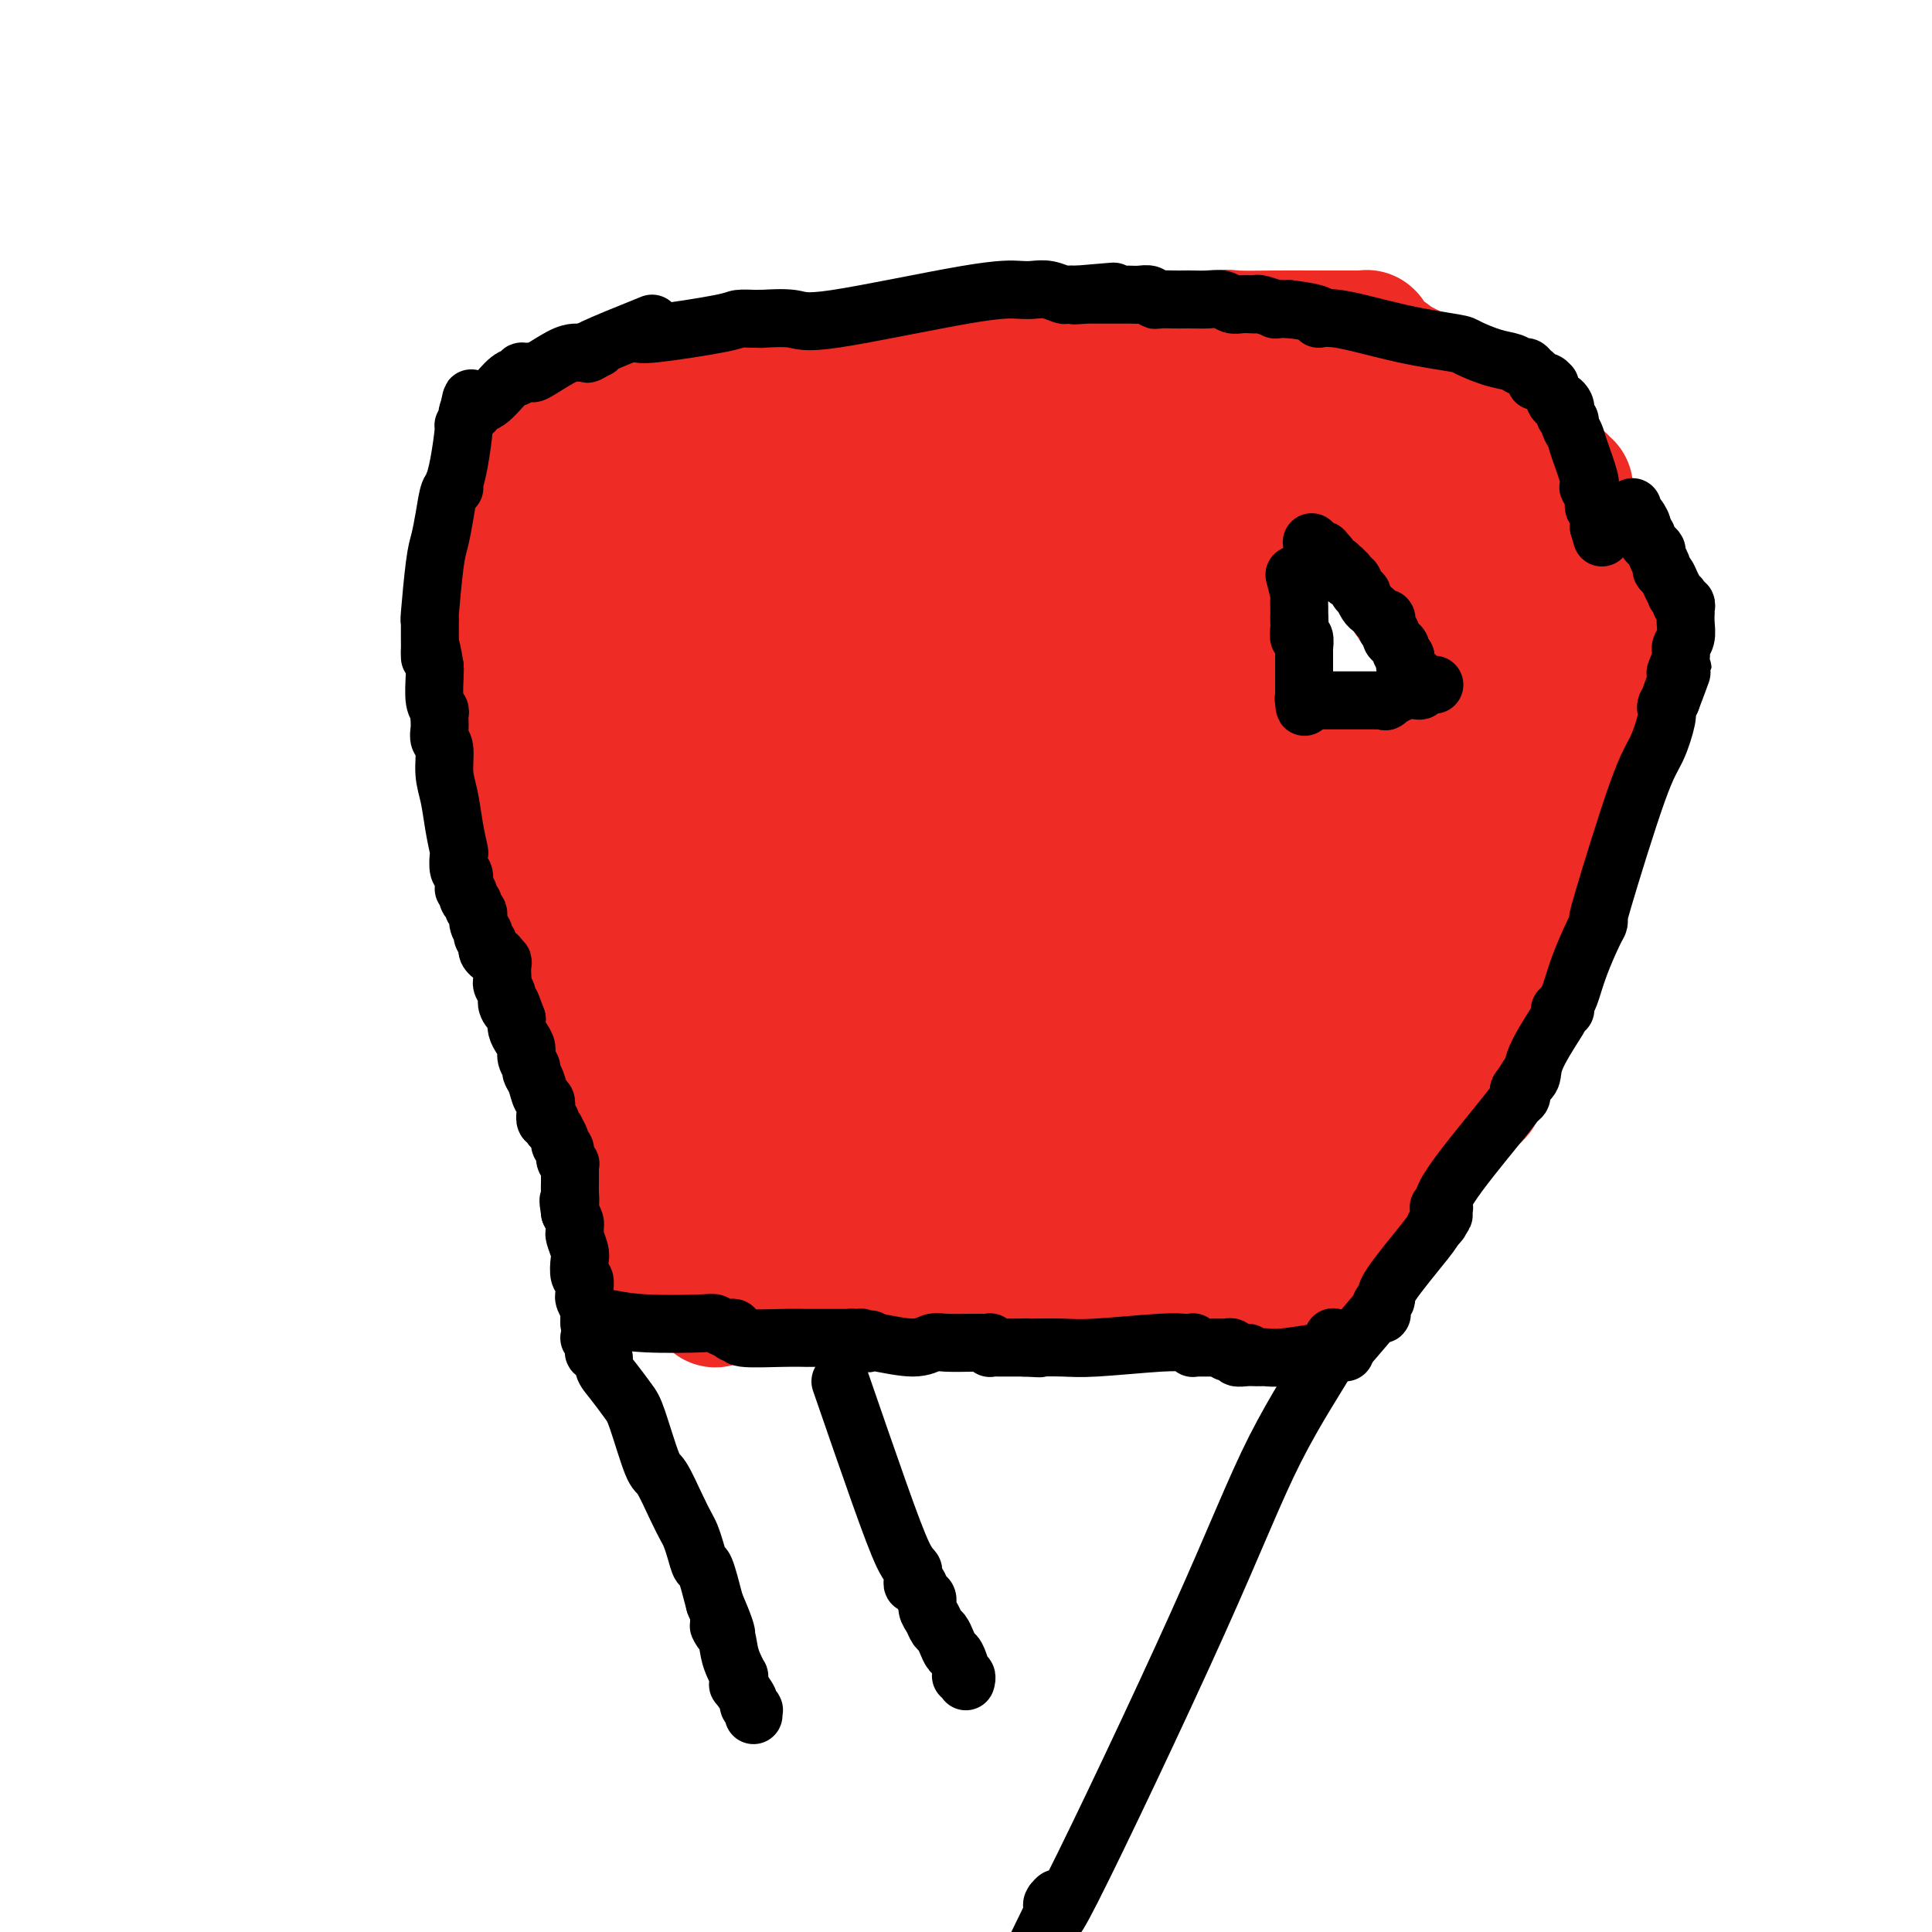<svg viewBox='0 0 400 400' version='1.1' xmlns='http://www.w3.org/2000/svg' xmlns:xlink='http://www.w3.org/1999/xlink'><g fill='none' stroke='#EE2B24' stroke-width='28' stroke-linecap='round' stroke-linejoin='round'><path d='M117,190c0.128,-0.334 0.256,-0.667 0,-1c-0.256,-0.333 -0.897,-0.665 -1,-1c-0.103,-0.335 0.333,-0.674 0,-1c-0.333,-0.326 -1.435,-0.640 -2,-2c-0.565,-1.360 -0.595,-3.767 -1,-5c-0.405,-1.233 -1.186,-1.294 -2,-2c-0.814,-0.706 -1.661,-2.059 -2,-3c-0.339,-0.941 -0.169,-1.471 0,-2'/><path d='M109,173c-1.145,-2.768 -0.009,-1.189 0,-1c0.009,0.189 -1.111,-1.011 -2,-3c-0.889,-1.989 -1.547,-4.766 -2,-6c-0.453,-1.234 -0.699,-0.924 -1,-2c-0.301,-1.076 -0.655,-3.537 -1,-5c-0.345,-1.463 -0.680,-1.930 -1,-3c-0.320,-1.070 -0.625,-2.745 -1,-4c-0.375,-1.255 -0.818,-2.089 -1,-4c-0.182,-1.911 -0.101,-4.898 0,-7c0.101,-2.102 0.224,-3.320 0,-4c-0.224,-0.680 -0.793,-0.822 -1,-1c-0.207,-0.178 -0.052,-0.392 0,-1c0.052,-0.608 -0.000,-1.611 0,-2c0.000,-0.389 0.053,-0.164 0,-1c-0.053,-0.836 -0.210,-2.735 0,-4c0.210,-1.265 0.788,-1.898 1,-2c0.212,-0.102 0.057,0.326 0,0c-0.057,-0.326 -0.015,-1.408 0,-2c0.015,-0.592 0.005,-0.695 0,-1c-0.005,-0.305 -0.004,-0.814 0,-1c0.004,-0.186 0.011,-0.051 0,0c-0.011,0.051 -0.040,0.019 0,0c0.040,-0.019 0.151,-0.023 0,0c-0.151,0.023 -0.562,0.074 0,-2c0.562,-2.074 2.098,-6.272 3,-9c0.902,-2.728 1.170,-3.985 2,-6c0.830,-2.015 2.222,-4.789 3,-6c0.778,-1.211 0.940,-0.861 1,-1c0.060,-0.139 0.016,-0.768 0,-1c-0.016,-0.232 -0.005,-0.066 0,0c0.005,0.066 0.002,0.033 0,0'/><path d='M109,94c1.380,-3.549 0.330,-0.922 0,0c-0.330,0.922 0.062,0.139 0,0c-0.062,-0.139 -0.577,0.365 0,0c0.577,-0.365 2.245,-1.600 3,-2c0.755,-0.400 0.598,0.037 1,0c0.402,-0.037 1.362,-0.546 2,-1c0.638,-0.454 0.955,-0.854 1,-1c0.045,-0.146 -0.181,-0.039 0,0c0.181,0.039 0.769,0.011 1,0c0.231,-0.011 0.105,-0.004 0,0c-0.105,0.004 -0.190,0.007 0,0c0.190,-0.007 0.657,-0.024 1,0c0.343,0.024 0.564,0.087 1,0c0.436,-0.087 1.086,-0.325 3,-1c1.914,-0.675 5.091,-1.789 8,-3c2.909,-1.211 5.550,-2.521 7,-3c1.450,-0.479 1.709,-0.128 2,0c0.291,0.128 0.614,0.034 1,0c0.386,-0.034 0.836,-0.009 1,0c0.164,0.009 0.044,0.002 0,0c-0.044,-0.002 -0.012,-0.001 0,0c0.012,0.001 0.003,0.000 0,0c-0.003,-0.000 -0.001,-0.000 0,0c0.001,0.000 0.000,0.000 0,0'/><path d='M141,83c5.108,-1.695 1.878,-0.431 1,0c-0.878,0.431 0.595,0.029 1,0c0.405,-0.029 -0.257,0.314 2,0c2.257,-0.314 7.431,-1.285 10,-2c2.569,-0.715 2.531,-1.172 6,-2c3.469,-0.828 10.446,-2.025 15,-3c4.554,-0.975 6.684,-1.726 8,-2c1.316,-0.274 1.817,-0.070 2,0c0.183,0.070 0.049,0.004 0,0c-0.049,-0.004 -0.013,0.052 0,0c0.013,-0.052 0.002,-0.211 0,0c-0.002,0.211 0.003,0.792 0,1c-0.003,0.208 -0.016,0.042 0,0c0.016,-0.042 0.060,0.041 0,0c-0.060,-0.041 -0.223,-0.207 0,0c0.223,0.207 0.833,0.788 1,1c0.167,0.212 -0.110,0.057 0,0c0.110,-0.057 0.608,-0.016 1,0c0.392,0.016 0.680,0.008 1,0c0.320,-0.008 0.673,-0.016 1,0c0.327,0.016 0.627,0.057 1,0c0.373,-0.057 0.818,-0.211 1,0c0.182,0.211 0.100,0.789 0,1c-0.100,0.211 -0.218,0.057 0,0c0.218,-0.057 0.773,-0.015 1,0c0.227,0.015 0.126,0.004 0,0c-0.126,-0.004 -0.277,-0.001 0,0c0.277,0.001 0.981,0.000 2,0c1.019,-0.000 2.351,-0.000 3,0c0.649,0.000 0.614,0.000 1,0c0.386,-0.000 1.193,-0.000 2,0'/><path d='M201,77c2.564,0.464 0.473,0.124 0,0c-0.473,-0.124 0.672,-0.031 1,0c0.328,0.031 -0.160,0.001 0,0c0.160,-0.001 0.967,0.025 2,0c1.033,-0.025 2.292,-0.103 3,0c0.708,0.103 0.865,0.388 4,0c3.135,-0.388 9.248,-1.449 13,-2c3.752,-0.551 5.144,-0.593 9,-1c3.856,-0.407 10.175,-1.181 14,-2c3.825,-0.819 5.157,-1.684 6,-2c0.843,-0.316 1.199,-0.085 3,0c1.801,0.085 5.047,0.023 8,0c2.953,-0.023 5.613,-0.006 7,0c1.387,0.006 1.500,0.002 3,0c1.500,-0.002 4.388,-0.000 6,0c1.612,0.000 1.949,-0.001 2,0c0.051,0.001 -0.182,0.004 0,0c0.182,-0.004 0.781,-0.015 1,0c0.219,0.015 0.059,0.057 0,0c-0.059,-0.057 -0.016,-0.212 0,0c0.016,0.212 0.005,0.791 0,1c-0.005,0.209 -0.006,0.048 0,0c0.006,-0.048 0.017,0.016 0,0c-0.017,-0.016 -0.064,-0.113 0,0c0.064,0.113 0.238,0.437 1,1c0.762,0.563 2.112,1.366 3,2c0.888,0.634 1.312,1.101 3,2c1.688,0.899 4.638,2.231 6,3c1.362,0.769 1.136,0.976 1,1c-0.136,0.024 -0.182,-0.136 0,0c0.182,0.136 0.591,0.568 1,1'/><path d='M298,81c2.559,1.636 1.455,0.227 1,0c-0.455,-0.227 -0.262,0.728 0,1c0.262,0.272 0.595,-0.138 1,0c0.405,0.138 0.884,0.824 1,1c0.116,0.176 -0.129,-0.156 0,0c0.129,0.156 0.634,0.802 1,1c0.366,0.198 0.594,-0.050 1,0c0.406,0.050 0.990,0.398 1,1c0.010,0.602 -0.555,1.457 0,2c0.555,0.543 2.229,0.775 3,1c0.771,0.225 0.638,0.444 1,1c0.362,0.556 1.218,1.448 2,2c0.782,0.552 1.491,0.762 2,1c0.509,0.238 0.816,0.504 1,1c0.184,0.496 0.243,1.222 1,2c0.757,0.778 2.213,1.609 3,2c0.787,0.391 0.906,0.344 1,1c0.094,0.656 0.165,2.017 1,3c0.835,0.983 2.435,1.589 3,2c0.565,0.411 0.097,0.629 0,1c-0.097,0.371 0.178,0.897 1,2c0.822,1.103 2.191,2.784 3,4c0.809,1.216 1.058,1.966 1,3c-0.058,1.034 -0.421,2.351 0,4c0.421,1.649 1.627,3.628 2,5c0.373,1.372 -0.088,2.136 0,3c0.088,0.864 0.725,1.828 1,4c0.275,2.172 0.187,5.551 0,7c-0.187,1.449 -0.473,0.967 -1,4c-0.527,3.033 -1.293,9.581 -2,15c-0.707,5.419 -1.353,9.710 -2,14'/><path d='M325,169c-1.072,5.719 -1.253,3.517 -2,5c-0.747,1.483 -2.060,6.650 -3,10c-0.940,3.350 -1.506,4.884 -2,6c-0.494,1.116 -0.914,1.813 -1,2c-0.086,0.187 0.163,-0.137 0,0c-0.163,0.137 -0.736,0.733 -1,1c-0.264,0.267 -0.217,0.203 0,0c0.217,-0.203 0.605,-0.545 0,0c-0.605,0.545 -2.204,1.978 -3,3c-0.796,1.022 -0.789,1.634 -1,2c-0.211,0.366 -0.641,0.485 -1,1c-0.359,0.515 -0.646,1.427 -1,2c-0.354,0.573 -0.775,0.808 -1,1c-0.225,0.192 -0.252,0.340 0,0c0.252,-0.340 0.785,-1.167 0,0c-0.785,1.167 -2.889,4.330 -4,6c-1.111,1.670 -1.230,1.849 -2,4c-0.770,2.151 -2.193,6.275 -3,8c-0.807,1.725 -1.000,1.053 -1,1c0.000,-0.053 0.194,0.514 0,1c-0.194,0.486 -0.774,0.889 -1,1c-0.226,0.111 -0.098,-0.072 0,0c0.098,0.072 0.166,0.397 0,1c-0.166,0.603 -0.567,1.483 -1,2c-0.433,0.517 -0.899,0.671 -1,1c-0.101,0.329 0.162,0.833 0,1c-0.162,0.167 -0.748,-0.002 -1,0c-0.252,0.002 -0.171,0.176 0,0c0.171,-0.176 0.431,-0.701 0,0c-0.431,0.701 -1.552,2.629 -3,5c-1.448,2.371 -3.224,5.186 -5,8'/><path d='M287,241c-5.189,8.603 -2.662,4.610 -3,5c-0.338,0.390 -3.541,5.161 -6,9c-2.459,3.839 -4.175,6.745 -5,8c-0.825,1.255 -0.761,0.858 -1,1c-0.239,0.142 -0.782,0.823 -1,1c-0.218,0.177 -0.111,-0.150 0,0c0.111,0.150 0.227,0.776 0,1c-0.227,0.224 -0.797,0.046 -1,0c-0.203,-0.046 -0.040,0.040 0,0c0.040,-0.040 -0.042,-0.207 0,0c0.042,0.207 0.207,0.787 0,1c-0.207,0.213 -0.787,0.057 -1,0c-0.213,-0.057 -0.061,-0.016 0,0c0.061,0.016 0.030,0.008 0,0'/><path d='M115,189c0.476,-0.006 0.952,-0.012 1,0c0.048,0.012 -0.333,0.042 0,1c0.333,0.958 1.381,2.845 2,4c0.619,1.155 0.810,1.577 1,2'/><path d='M119,196c0.576,1.485 0.015,1.696 0,2c-0.015,0.304 0.517,0.701 1,1c0.483,0.299 0.917,0.499 1,1c0.083,0.501 -0.184,1.303 0,2c0.184,0.697 0.819,1.290 1,2c0.181,0.710 -0.092,1.536 0,2c0.092,0.464 0.549,0.565 1,1c0.451,0.435 0.895,1.204 1,2c0.105,0.796 -0.128,1.618 0,2c0.128,0.382 0.619,0.324 1,1c0.381,0.676 0.653,2.087 1,3c0.347,0.913 0.770,1.328 1,2c0.230,0.672 0.265,1.601 1,3c0.735,1.399 2.168,3.268 3,5c0.832,1.732 1.064,3.328 1,4c-0.064,0.672 -0.424,0.420 0,1c0.424,0.580 1.630,1.990 2,3c0.370,1.010 -0.098,1.619 0,2c0.098,0.381 0.762,0.534 1,1c0.238,0.466 0.050,1.245 0,2c-0.050,0.755 0.038,1.485 0,2c-0.038,0.515 -0.203,0.816 0,1c0.203,0.184 0.773,0.252 1,1c0.227,0.748 0.112,2.175 0,3c-0.112,0.825 -0.223,1.048 0,1c0.223,-0.048 0.778,-0.367 1,0c0.222,0.367 0.112,1.419 0,2c-0.112,0.581 -0.226,0.692 0,1c0.226,0.308 0.792,0.814 1,1c0.208,0.186 0.060,0.053 0,0c-0.060,-0.053 -0.030,-0.027 0,0'/><path d='M148,269c0.000,0.000 0.100,0.100 0.1,0.1'/><path d='M131,264c2.151,0.000 4.302,0.000 6,0c1.698,-0.000 2.942,-0.000 4,0c1.058,0.000 1.930,0.000 3,0c1.070,-0.000 2.339,-0.000 3,0c0.661,0.000 0.716,0.000 1,0c0.284,-0.000 0.798,-0.001 1,0c0.202,0.001 0.091,0.004 0,0c-0.091,-0.004 -0.164,-0.014 0,0c0.164,0.014 0.565,0.054 1,0c0.435,-0.054 0.905,-0.200 3,0c2.095,0.200 5.817,0.747 8,1c2.183,0.253 2.827,0.212 6,0c3.173,-0.212 8.873,-0.594 13,-1c4.127,-0.406 6.679,-0.837 8,-1c1.321,-0.163 1.412,-0.058 2,0c0.588,0.058 1.674,0.068 2,0c0.326,-0.068 -0.107,-0.214 0,0c0.107,0.214 0.755,0.789 1,1c0.245,0.211 0.086,0.056 0,0c-0.086,-0.056 -0.100,-0.015 0,0c0.100,0.015 0.314,0.004 1,0c0.686,-0.004 1.843,-0.002 3,0'/><path d='M197,264c14.177,0.226 16.621,0.792 18,1c1.379,0.208 1.694,0.060 2,0c0.306,-0.060 0.604,-0.030 1,0c0.396,0.030 0.891,0.061 1,0c0.109,-0.061 -0.167,-0.212 0,0c0.167,0.212 0.776,0.789 1,1c0.224,0.211 0.064,0.057 0,0c-0.064,-0.057 -0.031,-0.015 0,0c0.031,0.015 0.060,0.004 0,0c-0.060,-0.004 -0.210,-0.001 0,0c0.210,0.001 0.780,0.000 1,0c0.220,-0.000 0.088,-0.000 0,0c-0.088,0.000 -0.133,0.000 0,0c0.133,-0.000 0.445,-0.000 1,0c0.555,0.000 1.353,0.000 2,0c0.647,-0.000 1.144,-0.000 2,0c0.856,0.000 2.072,0.000 3,0c0.928,-0.000 1.568,-0.000 2,0c0.432,0.000 0.656,0.000 1,0c0.344,-0.000 0.809,-0.000 1,0c0.191,0.000 0.107,0.000 0,0c-0.107,-0.000 -0.239,-0.000 0,0c0.239,0.000 0.849,0.000 1,0c0.151,-0.000 -0.156,-0.000 0,0c0.156,0.000 0.777,0.000 1,0c0.223,-0.000 0.050,-0.000 0,0c-0.050,0.000 0.025,0.000 0,0c-0.025,-0.000 -0.150,-0.000 0,0c0.150,0.000 0.575,0.000 1,0'/><path d='M236,266c6.316,0.301 2.607,0.052 1,0c-1.607,-0.052 -1.110,0.091 1,0c2.110,-0.091 5.833,-0.417 12,-1c6.167,-0.583 14.777,-1.424 19,-2c4.223,-0.576 4.060,-0.886 5,-1c0.940,-0.114 2.984,-0.030 4,0c1.016,0.030 1.004,0.008 1,0c-0.004,-0.008 -0.001,-0.002 0,0c0.001,0.002 0.000,0.001 0,0c-0.000,-0.001 -0.000,-0.000 0,0c0.000,0.000 0.000,0.000 0,0c-0.000,-0.000 -0.000,-0.000 0,0'/><path d='M119,127c21.345,-6.399 42.690,-12.798 61,-18c18.310,-5.202 33.584,-9.207 45,-12c11.416,-2.793 18.972,-4.374 23,-5c4.028,-0.626 4.526,-0.297 5,0c0.474,0.297 0.924,0.561 2,1c1.076,0.439 2.777,1.054 5,2c2.223,0.946 4.969,2.223 7,3c2.031,0.777 3.347,1.054 6,3c2.653,1.946 6.642,5.561 11,11c4.358,5.439 9.086,12.703 12,17c2.914,4.297 4.015,5.628 6,10c1.985,4.372 4.856,11.787 7,19c2.144,7.213 3.562,14.226 4,18c0.438,3.774 -0.104,4.310 -2,11c-1.896,6.690 -5.144,19.534 -11,28c-5.856,8.466 -14.318,12.556 -19,15c-4.682,2.444 -5.583,3.243 -16,6c-10.417,2.757 -30.349,7.471 -42,9c-11.651,1.529 -15.020,-0.126 -17,-1c-1.980,-0.874 -2.572,-0.966 -3,-1c-0.428,-0.034 -0.694,-0.010 -2,-1c-1.306,-0.990 -3.653,-2.995 -6,-5'/><path d='M195,237c-2.138,-1.100 -1.985,-0.350 -4,-5c-2.015,-4.650 -6.200,-14.699 -8,-21c-1.800,-6.301 -1.216,-8.852 -1,-10c0.216,-1.148 0.064,-0.892 0,-1c-0.064,-0.108 -0.039,-0.581 0,-1c0.039,-0.419 0.093,-0.785 0,-1c-0.093,-0.215 -0.332,-0.278 0,0c0.332,0.278 1.236,0.899 4,-1c2.764,-1.899 7.389,-6.317 22,-14c14.611,-7.683 39.210,-18.631 52,-24c12.790,-5.369 13.773,-5.158 17,-5c3.227,0.158 8.698,0.264 12,1c3.302,0.736 4.434,2.102 5,3c0.566,0.898 0.566,1.327 2,3c1.434,1.673 4.304,4.588 7,12c2.696,7.412 5.219,19.321 6,27c0.781,7.679 -0.181,11.129 -1,15c-0.819,3.871 -1.495,8.162 -2,10c-0.505,1.838 -0.840,1.221 -1,1c-0.160,-0.221 -0.147,-0.046 0,0c0.147,0.046 0.426,-0.037 0,0c-0.426,0.037 -1.557,0.194 -2,0c-0.443,-0.194 -0.197,-0.740 -3,-1c-2.803,-0.260 -8.656,-0.233 -13,-1c-4.344,-0.767 -7.178,-2.329 -9,-3c-1.822,-0.671 -2.632,-0.453 -4,-1c-1.368,-0.547 -3.295,-1.859 -5,-4c-1.705,-2.141 -3.189,-5.110 -4,-7c-0.811,-1.890 -0.949,-2.701 -1,-7c-0.051,-4.299 -0.015,-12.085 1,-19c1.015,-6.915 3.007,-12.957 5,-19'/><path d='M270,164c1.624,-6.967 2.683,-5.385 3,-5c0.317,0.385 -0.107,-0.428 0,-1c0.107,-0.572 0.744,-0.902 1,-1c0.256,-0.098 0.129,0.036 0,0c-0.129,-0.036 -0.261,-0.242 0,0c0.261,0.242 0.916,0.933 1,1c0.084,0.067 -0.402,-0.491 0,0c0.402,0.491 1.691,2.030 3,3c1.309,0.970 2.639,1.370 6,10c3.361,8.630 8.753,25.489 11,35c2.247,9.511 1.348,11.673 1,14c-0.348,2.327 -0.146,4.820 0,6c0.146,1.180 0.235,1.049 0,1c-0.235,-0.049 -0.794,-0.015 -1,0c-0.206,0.015 -0.058,0.012 0,0c0.058,-0.012 0.028,-0.034 0,0c-0.028,0.034 -0.054,0.125 0,0c0.054,-0.125 0.186,-0.467 0,-1c-0.186,-0.533 -0.691,-1.256 -1,-2c-0.309,-0.744 -0.423,-1.510 -1,-4c-0.577,-2.490 -1.619,-6.705 -2,-9c-0.381,-2.295 -0.102,-2.669 0,-3c0.102,-0.331 0.028,-0.620 0,-1c-0.028,-0.380 -0.010,-0.853 0,-1c0.010,-0.147 0.013,0.030 0,0c-0.013,-0.030 -0.042,-0.268 0,-2c0.042,-1.732 0.155,-4.959 1,-11c0.845,-6.041 2.422,-14.898 3,-19c0.578,-4.102 0.156,-3.451 0,-4c-0.156,-0.549 -0.044,-2.300 0,-3c0.044,-0.700 0.022,-0.350 0,0'/><path d='M295,167c0.620,-7.030 0.171,-2.606 0,-1c-0.171,1.606 -0.063,0.395 0,0c0.063,-0.395 0.080,0.026 0,0c-0.080,-0.026 -0.256,-0.501 0,-1c0.256,-0.499 0.944,-1.024 4,-8c3.056,-6.976 8.479,-20.405 13,-31c4.521,-10.595 8.140,-18.356 10,-22c1.860,-3.644 1.963,-3.173 2,-3c0.037,0.173 0.010,0.046 0,0c-0.010,-0.046 -0.002,-0.013 0,0c0.002,0.013 -0.003,0.004 0,0c0.003,-0.004 0.015,-0.005 0,0c-0.015,0.005 -0.057,0.015 0,0c0.057,-0.015 0.212,-0.057 0,0c-0.212,0.057 -0.793,0.211 -1,0c-0.207,-0.211 -0.042,-0.789 0,-1c0.042,-0.211 -0.040,-0.055 0,0c0.040,0.055 0.200,0.011 0,0c-0.200,-0.011 -0.761,0.012 -1,0c-0.239,-0.012 -0.157,-0.059 0,0c0.157,0.059 0.389,0.222 0,0c-0.389,-0.222 -1.398,-0.830 -2,-1c-0.602,-0.170 -0.796,0.099 -1,0c-0.204,-0.099 -0.419,-0.565 -1,-1c-0.581,-0.435 -1.527,-0.838 -2,-1c-0.473,-0.162 -0.474,-0.082 -1,0c-0.526,0.082 -1.579,0.166 -2,0c-0.421,-0.166 -0.211,-0.583 0,-1'/><path d='M313,96c-1.788,-0.791 -0.758,-0.267 -1,0c-0.242,0.267 -1.755,0.278 -3,0c-1.245,-0.278 -2.221,-0.844 -3,-1c-0.779,-0.156 -1.361,0.098 -2,0c-0.639,-0.098 -1.337,-0.548 -2,-1c-0.663,-0.452 -1.292,-0.906 -2,-1c-0.708,-0.094 -1.496,0.171 -2,0c-0.504,-0.171 -0.725,-0.778 -1,-1c-0.275,-0.222 -0.603,-0.060 -1,0c-0.397,0.060 -0.862,0.016 -1,0c-0.138,-0.016 0.050,-0.004 0,0c-0.050,0.004 -0.339,0.001 -1,0c-0.661,-0.001 -1.694,-0.000 -2,0c-0.306,0.000 0.114,0.000 0,0c-0.114,-0.000 -0.763,-0.000 -1,0c-0.237,0.000 -0.064,0.000 0,0c0.064,-0.000 0.017,-0.000 0,0c-0.017,0.000 -0.005,0.000 0,0c0.005,-0.000 0.002,-0.000 0,0'/><path d='M153,118c0.000,0.000 0.100,0.100 0.1,0.1'/><path d='M119,111c0.340,-0.000 0.680,-0.000 1,0c0.320,0.000 0.621,0.000 1,0c0.379,-0.000 0.835,-0.000 1,0c0.165,0.000 0.040,0.001 0,0c-0.040,-0.001 0.006,-0.004 0,0c-0.006,0.004 -0.062,0.016 0,0c0.062,-0.016 0.243,-0.061 1,0c0.757,0.061 2.091,0.226 6,0c3.909,-0.226 10.392,-0.845 14,-1c3.608,-0.155 4.340,0.155 6,0c1.660,-0.155 4.249,-0.773 6,-1c1.751,-0.227 2.665,-0.061 3,0c0.335,0.061 0.090,0.016 0,0c-0.090,-0.016 -0.026,-0.005 0,0c0.026,0.005 0.013,0.002 0,0'/><path d='M158,109c6.267,-0.289 2.435,-0.011 1,0c-1.435,0.011 -0.472,-0.246 2,-1c2.472,-0.754 6.452,-2.006 10,-3c3.548,-0.994 6.664,-1.730 8,-2c1.336,-0.270 0.893,-0.072 1,0c0.107,0.072 0.764,0.019 1,0c0.236,-0.019 0.052,-0.004 0,0c-0.052,0.004 0.028,-0.003 0,0c-0.028,0.003 -0.165,0.015 0,0c0.165,-0.015 0.632,-0.055 1,0c0.368,0.055 0.638,0.207 1,0c0.362,-0.207 0.818,-0.773 1,-1c0.182,-0.227 0.091,-0.113 0,0'/><path d='M184,102c4.039,-1.083 1.136,-0.290 0,0c-1.136,0.290 -0.507,0.078 0,0c0.507,-0.078 0.891,-0.021 1,0c0.109,0.021 -0.058,0.006 0,0c0.058,-0.006 0.342,-0.001 1,0c0.658,0.001 1.691,0.000 3,0c1.309,-0.000 2.896,0.001 4,0c1.104,-0.001 1.726,-0.004 4,0c2.274,0.004 6.202,0.015 8,0c1.798,-0.015 1.468,-0.057 3,0c1.532,0.057 4.927,0.212 8,0c3.073,-0.212 5.825,-0.793 7,-1c1.175,-0.207 0.773,-0.041 2,0c1.227,0.041 4.083,-0.041 6,0c1.917,0.041 2.896,0.207 4,0c1.104,-0.207 2.334,-0.788 3,-1c0.666,-0.212 0.767,-0.057 1,0c0.233,0.057 0.597,0.015 1,0c0.403,-0.015 0.844,-0.003 1,0c0.156,0.003 0.028,-0.002 0,0c-0.028,0.002 0.045,0.011 0,0c-0.045,-0.011 -0.209,-0.042 0,0c0.209,0.042 0.791,0.156 1,0c0.209,-0.156 0.046,-0.581 1,-1c0.954,-0.419 3.026,-0.830 4,-1c0.974,-0.170 0.849,-0.097 1,0c0.151,0.097 0.579,0.218 1,0c0.421,-0.218 0.835,-0.777 1,-1c0.165,-0.223 0.083,-0.112 0,0'/><path d='M250,97c2.337,-0.619 0.679,-0.166 0,0c-0.679,0.166 -0.378,0.044 0,0c0.378,-0.044 0.833,-0.012 1,0c0.167,0.012 0.045,0.003 0,0c-0.045,-0.003 -0.012,-0.001 0,0c0.012,0.001 0.005,-0.000 0,0c-0.005,0.000 -0.007,0.001 0,0c0.007,-0.001 0.023,-0.004 0,0c-0.023,0.004 -0.086,0.015 0,0c0.086,-0.015 0.321,-0.057 1,0c0.679,0.057 1.804,0.211 3,0c1.196,-0.211 2.464,-0.789 4,-1c1.536,-0.211 3.339,-0.057 4,0c0.661,0.057 0.181,0.015 1,0c0.819,-0.015 2.937,-0.004 4,0c1.063,0.004 1.070,0.001 1,0c-0.070,-0.001 -0.216,0.000 0,0c0.216,-0.000 0.794,-0.001 1,0c0.206,0.001 0.041,0.004 0,0c-0.041,-0.004 0.040,-0.016 0,0c-0.040,0.016 -0.203,0.061 0,0c0.203,-0.061 0.772,-0.228 1,0c0.228,0.228 0.114,0.849 0,1c-0.114,0.151 -0.227,-0.170 0,0c0.227,0.170 0.793,0.830 1,1c0.207,0.170 0.055,-0.151 0,0c-0.055,0.151 -0.012,0.775 0,1c0.012,0.225 -0.007,0.050 0,0c0.007,-0.050 0.040,0.025 0,0c-0.040,-0.025 -0.154,-0.150 0,0c0.154,0.150 0.577,0.575 1,1'/><path d='M273,100c0.173,0.838 -0.394,0.933 0,1c0.394,0.067 1.750,0.107 3,1c1.250,0.893 2.395,2.638 3,3c0.605,0.362 0.672,-0.659 2,0c1.328,0.659 3.919,2.999 6,4c2.081,1.001 3.653,0.664 5,1c1.347,0.336 2.470,1.344 3,2c0.530,0.656 0.468,0.960 1,1c0.532,0.040 1.659,-0.186 2,0c0.341,0.186 -0.105,0.782 0,1c0.105,0.218 0.760,0.059 1,0c0.240,-0.059 0.065,-0.017 0,0c-0.065,0.017 -0.018,0.008 0,0c0.018,-0.008 0.008,-0.017 0,0c-0.008,0.017 -0.014,0.060 0,0c0.014,-0.060 0.049,-0.222 0,0c-0.049,0.222 -0.181,0.827 0,1c0.181,0.173 0.675,-0.085 1,1c0.325,1.085 0.479,3.513 1,5c0.521,1.487 1.407,2.033 2,5c0.593,2.967 0.892,8.354 1,11c0.108,2.646 0.025,2.552 0,3c-0.025,0.448 0.008,1.440 0,2c-0.008,0.560 -0.055,0.688 0,1c0.055,0.312 0.214,0.809 0,1c-0.214,0.191 -0.802,0.077 -1,0c-0.198,-0.077 -0.006,-0.117 0,0c0.006,0.117 -0.174,0.392 -1,1c-0.826,0.608 -2.299,1.548 -1,0c1.299,-1.548 5.371,-5.585 -1,0c-6.371,5.585 -23.186,20.793 -40,36'/><path d='M260,181c-10.968,11.112 -16.389,19.892 -24,30c-7.611,10.108 -17.411,21.546 -21,26c-3.589,4.454 -0.966,1.926 0,1c0.966,-0.926 0.274,-0.248 0,0c-0.274,0.248 -0.130,0.067 0,0c0.130,-0.067 0.246,-0.018 0,0c-0.246,0.018 -0.853,0.006 -1,0c-0.147,-0.006 0.167,-0.006 0,0c-0.167,0.006 -0.813,0.018 -1,0c-0.187,-0.018 0.086,-0.064 0,0c-0.086,0.064 -0.532,0.239 -1,0c-0.468,-0.239 -0.958,-0.892 -1,-1c-0.042,-0.108 0.364,0.329 0,0c-0.364,-0.329 -1.499,-1.424 -3,-3c-1.501,-1.576 -3.369,-3.634 -3,-14c0.369,-10.366 2.975,-29.040 5,-40c2.025,-10.960 3.469,-14.205 5,-18c1.531,-3.795 3.149,-8.141 4,-10c0.851,-1.859 0.934,-1.230 1,-1c0.066,0.230 0.113,0.062 0,0c-0.113,-0.062 -0.388,-0.016 0,0c0.388,0.016 1.437,0.004 2,0c0.563,-0.004 0.639,0.002 1,0c0.361,-0.002 1.005,-0.011 2,0c0.995,0.011 2.340,0.043 3,0c0.660,-0.043 0.633,-0.162 1,0c0.367,0.162 1.126,0.604 2,1c0.874,0.396 1.863,0.745 2,1c0.137,0.255 -0.579,0.415 0,1c0.579,0.585 2.451,1.596 4,3c1.549,1.404 2.774,3.202 4,5'/><path d='M241,162c1.757,2.179 1.150,2.625 2,5c0.850,2.375 3.158,6.678 4,10c0.842,3.322 0.219,5.661 0,7c-0.219,1.339 -0.033,1.677 0,3c0.033,1.323 -0.086,3.630 0,6c0.086,2.370 0.377,4.803 0,8c-0.377,3.197 -1.420,7.158 -2,9c-0.580,1.842 -0.695,1.565 -1,2c-0.305,0.435 -0.799,1.581 -1,2c-0.201,0.419 -0.108,0.110 0,0c0.108,-0.110 0.232,-0.023 0,0c-0.232,0.023 -0.819,-0.019 -1,0c-0.181,0.019 0.044,0.098 0,0c-0.044,-0.098 -0.358,-0.372 -1,-1c-0.642,-0.628 -1.612,-1.608 -2,-2c-0.388,-0.392 -0.194,-0.196 0,0'/><path d='M239,211c-0.473,0.107 -0.946,0.215 -1,0c-0.054,-0.215 0.312,-0.752 0,-1c-0.312,-0.248 -1.301,-0.208 -2,-1c-0.699,-0.792 -1.108,-2.415 -2,-4c-0.892,-1.585 -2.265,-3.131 -3,-4c-0.735,-0.869 -0.830,-1.062 -1,-2c-0.170,-0.938 -0.414,-2.623 -1,-4c-0.586,-1.377 -1.514,-2.448 -2,-3c-0.486,-0.552 -0.529,-0.585 -1,-1c-0.471,-0.415 -1.368,-1.212 -2,-2c-0.632,-0.788 -0.998,-1.568 -1,-2c-0.002,-0.432 0.361,-0.514 0,-1c-0.361,-0.486 -1.447,-1.374 -2,-2c-0.553,-0.626 -0.572,-0.990 -1,-1c-0.428,-0.010 -1.263,0.335 -2,0c-0.737,-0.335 -1.374,-1.350 -2,-2c-0.626,-0.650 -1.240,-0.935 -2,-1c-0.760,-0.065 -1.665,0.089 -2,0c-0.335,-0.089 -0.101,-0.422 -1,-1c-0.899,-0.578 -2.932,-1.402 -4,-2c-1.068,-0.598 -1.172,-0.969 -2,-1c-0.828,-0.031 -2.379,0.277 -4,0c-1.621,-0.277 -3.310,-1.138 -5,-2'/><path d='M196,174c-4.166,-1.908 -2.083,-1.677 -3,-2c-0.917,-0.323 -4.836,-1.198 -8,-2c-3.164,-0.802 -5.573,-1.529 -7,-2c-1.427,-0.471 -1.871,-0.686 -3,-1c-1.129,-0.314 -2.941,-0.726 -4,-1c-1.059,-0.274 -1.364,-0.410 -2,-1c-0.636,-0.590 -1.603,-1.635 -2,-2c-0.397,-0.365 -0.223,-0.051 -1,0c-0.777,0.051 -2.506,-0.162 -4,-1c-1.494,-0.838 -2.754,-2.301 -4,-3c-1.246,-0.699 -2.479,-0.634 -4,-1c-1.521,-0.366 -3.329,-1.164 -5,-2c-1.671,-0.836 -3.203,-1.712 -4,-2c-0.797,-0.288 -0.857,0.011 -1,0c-0.143,-0.011 -0.367,-0.332 -1,-1c-0.633,-0.668 -1.676,-1.682 -2,-2c-0.324,-0.318 0.069,0.059 0,0c-0.069,-0.059 -0.601,-0.555 -1,-1c-0.399,-0.445 -0.664,-0.840 -1,-1c-0.336,-0.160 -0.742,-0.085 -1,0c-0.258,0.085 -0.367,0.180 -1,0c-0.633,-0.180 -1.790,-0.636 -2,-1c-0.210,-0.364 0.527,-0.636 0,-1c-0.527,-0.364 -2.317,-0.818 -4,-2c-1.683,-1.182 -3.259,-3.091 -4,-4c-0.741,-0.909 -0.646,-0.817 -1,-1c-0.354,-0.183 -1.156,-0.640 -2,-1c-0.844,-0.360 -1.732,-0.622 -2,-1c-0.268,-0.378 0.082,-0.871 0,-1c-0.082,-0.129 -0.595,0.106 -1,0c-0.405,-0.106 -0.703,-0.553 -1,-1'/><path d='M256,224c0.000,0.000 0.100,0.100 0.1,0.1'/><path d='M121,154c0.422,1.176 0.844,2.353 1,3c0.156,0.647 0.045,0.765 0,1c-0.045,0.235 -0.023,0.587 0,1c0.023,0.413 0.048,0.888 0,1c-0.048,0.112 -0.168,-0.139 0,0c0.168,0.139 0.623,0.667 1,1c0.377,0.333 0.676,0.471 1,1c0.324,0.529 0.675,1.448 1,2c0.325,0.552 0.626,0.737 1,1c0.374,0.263 0.821,0.604 1,1c0.179,0.396 0.090,0.846 0,1c-0.090,0.154 -0.182,0.012 0,0c0.182,-0.012 0.638,0.106 1,1c0.362,0.894 0.628,2.563 1,3c0.372,0.437 0.848,-0.358 1,0c0.152,0.358 -0.022,1.871 1,4c1.022,2.129 3.238,4.876 4,6c0.762,1.124 0.069,0.624 0,1c-0.069,0.376 0.487,1.626 1,2c0.513,0.374 0.984,-0.130 1,0c0.016,0.130 -0.424,0.894 0,2c0.424,1.106 1.712,2.553 3,4'/><path d='M140,190c3.283,6.573 1.990,5.005 2,5c0.010,-0.005 1.322,1.552 2,3c0.678,1.448 0.720,2.787 1,4c0.280,1.213 0.797,2.300 1,3c0.203,0.700 0.093,1.013 0,1c-0.093,-0.013 -0.170,-0.354 0,0c0.170,0.354 0.585,1.401 1,2c0.415,0.599 0.829,0.748 1,1c0.171,0.252 0.098,0.607 0,1c-0.098,0.393 -0.223,0.823 0,1c0.223,0.177 0.792,0.100 1,0c0.208,-0.100 0.056,-0.224 0,0c-0.056,0.224 -0.015,0.796 0,1c0.015,0.204 0.004,0.041 0,0c-0.004,-0.041 -0.001,0.041 0,0c0.001,-0.041 0.000,-0.204 0,0c-0.000,0.204 0.000,0.777 0,1c-0.000,0.223 -0.001,0.097 0,0c0.001,-0.097 0.004,-0.166 0,0c-0.004,0.166 -0.015,0.567 0,1c0.015,0.433 0.057,0.900 0,1c-0.057,0.100 -0.212,-0.166 0,0c0.212,0.166 0.792,0.765 1,1c0.208,0.235 0.044,0.107 0,0c-0.044,-0.107 0.030,-0.194 0,0c-0.030,0.194 -0.166,0.669 0,1c0.166,0.331 0.633,0.520 1,1c0.367,0.480 0.635,1.252 1,2c0.365,0.748 0.829,1.470 1,2c0.171,0.530 0.049,0.866 0,1c-0.049,0.134 -0.024,0.067 0,0'/><path d='M153,223c2.022,5.356 0.578,2.244 0,1c-0.578,-1.244 -0.289,-0.622 0,0'/><path d='M159,245c0.425,-0.000 0.850,-0.000 1,0c0.150,0.000 0.025,0.000 0,0c-0.025,-0.000 0.050,-0.000 0,0c-0.050,0.000 -0.225,0.001 0,0c0.225,-0.001 0.849,-0.003 1,0c0.151,0.003 -0.172,0.011 0,0c0.172,-0.011 0.840,-0.041 1,0c0.160,0.041 -0.188,0.155 0,0c0.188,-0.155 0.912,-0.577 2,-1c1.088,-0.423 2.539,-0.846 3,-1c0.461,-0.154 -0.070,-0.040 0,0c0.070,0.040 0.741,0.007 1,0c0.259,-0.007 0.107,0.012 0,0c-0.107,-0.012 -0.168,-0.056 0,0c0.168,0.056 0.567,0.211 1,0c0.433,-0.211 0.901,-0.789 1,-1c0.099,-0.211 -0.170,-0.057 0,0c0.170,0.057 0.777,0.015 1,0c0.223,-0.015 0.060,-0.004 0,0c-0.060,0.004 -0.016,0.001 0,0c0.016,-0.001 0.005,-0.000 0,0c-0.005,0.000 -0.002,0.000 0,0'/><path d='M171,242c2.084,-0.481 1.293,-0.183 1,0c-0.293,0.183 -0.089,0.252 0,0c0.089,-0.252 0.062,-0.824 0,-1c-0.062,-0.176 -0.160,0.043 0,0c0.160,-0.043 0.579,-0.347 1,-1c0.421,-0.653 0.846,-1.656 1,-3c0.154,-1.344 0.038,-3.028 0,-4c-0.038,-0.972 0.001,-1.233 0,-2c-0.001,-0.767 -0.043,-2.041 0,-3c0.043,-0.959 0.170,-1.602 0,-2c-0.170,-0.398 -0.637,-0.551 -1,-1c-0.363,-0.449 -0.621,-1.194 -1,-2c-0.379,-0.806 -0.877,-1.674 -1,-2c-0.123,-0.326 0.130,-0.111 0,-1c-0.130,-0.889 -0.642,-2.883 -1,-4c-0.358,-1.117 -0.564,-1.359 -1,-2c-0.436,-0.641 -1.104,-1.683 -2,-4c-0.896,-2.317 -2.020,-5.910 -3,-9c-0.980,-3.090 -1.817,-5.677 -2,-7c-0.183,-1.323 0.288,-1.383 0,-2c-0.288,-0.617 -1.335,-1.790 -2,-3c-0.665,-1.210 -0.948,-2.456 -1,-3c-0.052,-0.544 0.126,-0.387 0,-1c-0.126,-0.613 -0.554,-1.996 -1,-3c-0.446,-1.004 -0.908,-1.629 -1,-2c-0.092,-0.371 0.186,-0.488 0,-1c-0.186,-0.512 -0.834,-1.419 -1,-2c-0.166,-0.581 0.151,-0.836 0,-1c-0.151,-0.164 -0.772,-0.236 -1,-1c-0.228,-0.764 -0.065,-2.218 0,-3c0.065,-0.782 0.033,-0.891 0,-1'/><path d='M155,171c-2.879,-9.432 -0.575,-4.514 0,-3c0.575,1.514 -0.578,-0.378 -1,-1c-0.422,-0.622 -0.114,0.025 0,0c0.114,-0.025 0.032,-0.721 0,-1c-0.032,-0.279 -0.016,-0.139 0,0'/><path d='M178,170c-0.111,0.366 -0.222,0.731 0,1c0.222,0.269 0.778,0.440 1,1c0.222,0.560 0.112,1.507 0,2c-0.112,0.493 -0.226,0.532 0,1c0.226,0.468 0.790,1.366 1,2c0.210,0.634 0.064,1.003 0,1c-0.064,-0.003 -0.046,-0.377 0,0c0.046,0.377 0.121,1.505 0,2c-0.121,0.495 -0.439,0.356 0,2c0.439,1.644 1.633,5.069 2,7c0.367,1.931 -0.095,2.367 0,3c0.095,0.633 0.747,1.462 1,2c0.253,0.538 0.108,0.783 0,1c-0.108,0.217 -0.179,0.405 0,1c0.179,0.595 0.608,1.598 1,4c0.392,2.402 0.746,6.204 1,9c0.254,2.796 0.408,4.584 1,8c0.592,3.416 1.621,8.458 2,11c0.379,2.542 0.108,2.583 0,3c-0.108,0.417 -0.054,1.208 0,2'/><path d='M188,233c1.486,9.577 0.202,2.020 0,0c-0.202,-2.020 0.678,1.495 1,3c0.322,1.505 0.085,0.998 0,1c-0.085,0.002 -0.019,0.512 0,1c0.019,0.488 -0.009,0.953 0,1c0.009,0.047 0.055,-0.323 0,0c-0.055,0.323 -0.211,1.341 0,2c0.211,0.659 0.789,0.960 1,1c0.211,0.040 0.057,-0.182 0,0c-0.057,0.182 -0.015,0.767 0,1c0.015,0.233 0.004,0.115 0,0c-0.004,-0.115 -0.001,-0.228 0,0c0.001,0.228 0.000,0.797 0,1c-0.000,0.203 0.001,0.040 0,0c-0.001,-0.040 -0.004,0.042 0,0c0.004,-0.042 0.015,-0.207 0,0c-0.015,0.207 -0.057,0.788 0,1c0.057,0.212 0.211,0.057 0,0c-0.211,-0.057 -0.789,-0.015 -1,0c-0.211,0.015 -0.057,0.004 0,0c0.057,-0.004 0.016,-0.001 0,0c-0.016,0.001 -0.008,0.001 0,0'/><path d='M242,157c-2.427,-0.744 -4.854,-1.488 -7,-2c-2.146,-0.512 -4.010,-0.791 -7,-2c-2.990,-1.209 -7.106,-3.347 -9,-4c-1.894,-0.653 -1.566,0.180 -2,0c-0.434,-0.180 -1.631,-1.373 -3,-2c-1.369,-0.627 -2.912,-0.689 -4,-1c-1.088,-0.311 -1.723,-0.871 -3,-1c-1.277,-0.129 -3.196,0.171 -5,0c-1.804,-0.171 -3.492,-0.815 -4,-1c-0.508,-0.185 0.166,0.090 0,0c-0.166,-0.090 -1.171,-0.545 -2,-1c-0.829,-0.455 -1.480,-0.910 -2,-1c-0.520,-0.090 -0.907,0.186 -1,0c-0.093,-0.186 0.108,-0.835 -1,-1c-1.108,-0.165 -3.526,0.152 -5,0c-1.474,-0.152 -2.005,-0.773 -3,-1c-0.995,-0.227 -2.454,-0.061 -4,0c-1.546,0.061 -3.177,0.016 -4,0c-0.823,-0.016 -0.837,-0.004 -1,0c-0.163,0.004 -0.475,0.001 -1,0c-0.525,-0.001 -1.262,-0.001 -2,0'/><path d='M172,140c-5.654,-0.774 -2.290,-0.211 -1,0c1.290,0.211 0.507,0.068 0,0c-0.507,-0.068 -0.739,-0.061 -1,0c-0.261,0.061 -0.550,0.175 -1,0c-0.450,-0.175 -1.059,-0.639 -2,-1c-0.941,-0.361 -2.213,-0.619 -4,-1c-1.787,-0.381 -4.089,-0.887 -5,-1c-0.911,-0.113 -0.430,0.166 -1,0c-0.570,-0.166 -2.192,-0.776 -3,-1c-0.808,-0.224 -0.804,-0.060 -1,0c-0.196,0.060 -0.592,0.016 -1,0c-0.408,-0.016 -0.827,-0.004 -1,0c-0.173,0.004 -0.099,0.001 0,0c0.099,-0.001 0.224,-0.000 0,0c-0.224,0.000 -0.796,0.000 -1,0c-0.204,-0.000 -0.041,-0.000 0,0c0.041,0.000 -0.042,0.000 0,0c0.042,-0.000 0.207,-0.000 0,0c-0.207,0.000 -0.787,0.001 -1,0c-0.213,-0.001 -0.058,-0.003 0,0c0.058,0.003 0.019,0.011 0,0c-0.019,-0.011 -0.017,-0.040 0,0c0.017,0.040 0.051,0.151 0,0c-0.051,-0.151 -0.186,-0.562 -1,-1c-0.814,-0.438 -2.308,-0.902 -3,-1c-0.692,-0.098 -0.581,0.170 -1,0c-0.419,-0.170 -1.366,-0.778 -2,-1c-0.634,-0.222 -0.953,-0.060 -1,0c-0.047,0.060 0.180,0.016 0,0c-0.180,-0.016 -0.766,-0.005 -1,0c-0.234,0.005 -0.117,0.002 0,0'/><path d='M140,133c-4.993,-1.083 -1.477,-0.289 0,0c1.477,0.289 0.914,0.074 1,0c0.086,-0.074 0.820,-0.006 1,0c0.180,0.006 -0.195,-0.049 0,0c0.195,0.049 0.958,0.204 2,1c1.042,0.796 2.362,2.235 0,1c-2.362,-1.235 -8.406,-5.143 5,2c13.406,7.143 46.261,25.339 63,34c16.739,8.661 17.360,7.789 21,9c3.640,1.211 10.298,4.506 13,6c2.702,1.494 1.448,1.189 1,1c-0.448,-0.189 -0.090,-0.261 0,0c0.090,0.261 -0.088,0.857 0,1c0.088,0.143 0.440,-0.165 1,0c0.560,0.165 1.326,0.805 2,1c0.674,0.195 1.257,-0.053 2,0c0.743,0.053 1.648,0.406 3,1c1.352,0.594 3.151,1.427 4,2c0.849,0.573 0.749,0.886 1,1c0.251,0.114 0.852,0.031 1,0c0.148,-0.031 -0.157,-0.008 0,0c0.157,0.008 0.774,0.003 1,0c0.226,-0.003 0.059,-0.004 0,0c-0.059,0.004 -0.012,0.012 0,0c0.012,-0.012 -0.011,-0.046 0,0c0.011,0.046 0.055,0.170 0,0c-0.055,-0.170 -0.211,-0.634 0,-1c0.211,-0.366 0.789,-0.634 1,-1c0.211,-0.366 0.057,-0.829 0,-2c-0.057,-1.171 -0.016,-3.049 0,-5c0.016,-1.951 0.008,-3.976 0,-6'/><path d='M263,178c0.139,-2.657 -0.014,-1.800 0,-2c0.014,-0.200 0.195,-1.456 0,-2c-0.195,-0.544 -0.766,-0.377 -1,-1c-0.234,-0.623 -0.131,-2.037 0,-2c0.131,0.037 0.291,1.527 -1,0c-1.291,-1.527 -4.034,-6.069 -6,-10c-1.966,-3.931 -3.154,-7.251 -4,-9c-0.846,-1.749 -1.349,-1.925 -2,-3c-0.651,-1.075 -1.449,-3.047 -2,-4c-0.551,-0.953 -0.853,-0.888 -1,-1c-0.147,-0.112 -0.137,-0.401 -1,-1c-0.863,-0.599 -2.600,-1.507 -3,-2c-0.400,-0.493 0.535,-0.570 0,-1c-0.535,-0.430 -2.541,-1.213 -4,-2c-1.459,-0.787 -2.370,-1.577 -3,-2c-0.630,-0.423 -0.980,-0.478 -2,-1c-1.020,-0.522 -2.711,-1.512 -4,-2c-1.289,-0.488 -2.177,-0.474 -3,-1c-0.823,-0.526 -1.582,-1.591 -2,-2c-0.418,-0.409 -0.496,-0.162 -1,0c-0.504,0.162 -1.433,0.240 -2,0c-0.567,-0.240 -0.773,-0.796 -1,-1c-0.227,-0.204 -0.474,-0.055 -1,0c-0.526,0.055 -1.330,0.015 -2,0c-0.670,-0.015 -1.207,-0.004 -2,0c-0.793,0.004 -1.844,0.001 -3,0c-1.156,-0.001 -2.417,-0.000 -5,0c-2.583,0.000 -6.486,0.000 -8,0c-1.514,-0.000 -0.638,-0.000 -1,0c-0.362,0.000 -1.960,0.000 -3,0c-1.040,-0.000 -1.520,-0.000 -2,0'/><path d='M193,129c-4.769,-0.155 -1.190,-0.042 0,0c1.190,0.042 -0.008,0.012 -1,0c-0.992,-0.012 -1.779,-0.007 -2,0c-0.221,0.007 0.122,0.017 0,0c-0.122,-0.017 -0.710,-0.061 -1,0c-0.290,0.061 -0.283,0.226 -1,0c-0.717,-0.226 -2.160,-0.844 -3,-1c-0.840,-0.156 -1.079,0.151 -2,0c-0.921,-0.151 -2.524,-0.761 -3,-1c-0.476,-0.239 0.175,-0.107 0,0c-0.175,0.107 -1.175,0.187 -2,0c-0.825,-0.187 -1.475,-0.643 -2,-1c-0.525,-0.357 -0.925,-0.616 -1,-1c-0.075,-0.384 0.175,-0.891 0,-1c-0.175,-0.109 -0.775,0.182 -1,0c-0.225,-0.182 -0.074,-0.837 0,-1c0.074,-0.163 0.072,0.168 0,0c-0.072,-0.168 -0.212,-0.833 0,-1c0.212,-0.167 0.778,0.165 1,0c0.222,-0.165 0.100,-0.828 0,-1c-0.100,-0.172 -0.179,0.147 0,0c0.179,-0.147 0.615,-0.760 1,-1c0.385,-0.240 0.718,-0.105 1,0c0.282,0.105 0.513,0.182 1,0c0.487,-0.182 1.232,-0.623 2,-1c0.768,-0.377 1.560,-0.690 4,-1c2.440,-0.310 6.527,-0.616 13,-2c6.473,-1.384 15.333,-3.845 20,-5c4.667,-1.155 5.141,-1.003 6,-1c0.859,0.003 2.103,-0.142 3,0c0.897,0.142 1.449,0.571 2,1'/><path d='M228,111c8.190,-1.395 2.167,0.116 1,1c-1.167,0.884 2.524,1.141 6,2c3.476,0.859 6.739,2.321 9,3c2.261,0.679 3.520,0.574 5,1c1.480,0.426 3.181,1.382 4,2c0.819,0.618 0.755,0.896 1,1c0.245,0.104 0.798,0.032 1,0c0.202,-0.032 0.054,-0.024 0,0c-0.054,0.024 -0.014,0.063 0,0c0.014,-0.063 0.003,-0.227 0,0c-0.003,0.227 0.002,0.845 0,1c-0.002,0.155 -0.011,-0.152 0,0c0.011,0.152 0.041,0.762 0,1c-0.041,0.238 -0.155,0.102 0,0c0.155,-0.102 0.577,-0.172 1,0c0.423,0.172 0.845,0.586 1,1c0.155,0.414 0.041,0.829 0,1c-0.041,0.171 -0.011,0.099 0,0c0.011,-0.099 0.003,-0.224 0,0c-0.003,0.224 -0.001,0.796 0,1c0.001,0.204 0.000,0.041 0,0c-0.000,-0.041 -0.000,0.041 0,0c0.000,-0.041 -0.000,-0.204 0,0c0.000,0.204 0.000,0.777 0,1c-0.000,0.223 -0.000,0.098 0,0c0.000,-0.098 0.001,-0.167 0,0c-0.001,0.167 -0.003,0.570 0,1c0.003,0.430 0.011,0.889 0,1c-0.011,0.111 -0.041,-0.124 0,0c0.041,0.124 0.155,0.607 0,1c-0.155,0.393 -0.577,0.697 -1,1'/><path d='M256,131c-0.155,1.023 -0.041,0.081 0,0c0.041,-0.081 0.011,0.699 0,1c-0.011,0.301 -0.003,0.123 0,0c0.003,-0.123 0.001,-0.192 0,0c-0.001,0.192 -0.000,0.644 0,1c0.000,0.356 0.000,0.618 0,1c-0.000,0.382 -0.000,0.886 0,1c0.000,0.114 0.000,-0.162 0,0c-0.000,0.162 -0.000,0.762 0,1c0.000,0.238 0.000,0.115 0,0c-0.000,-0.115 -0.000,-0.223 0,0c0.000,0.223 0.000,0.778 0,1c-0.000,0.222 -0.000,0.111 0,0c0.000,-0.111 0.000,-0.222 0,0c-0.000,0.222 -0.000,0.778 0,1c0.000,0.222 0.000,0.111 0,0'/></g>
<g fill='none' stroke='#000000' stroke-width='12' stroke-linecap='round' stroke-linejoin='round'><path d='M268,119c0.423,1.630 0.845,3.260 1,4c0.155,0.740 0.041,0.590 0,1c-0.041,0.410 -0.011,1.382 0,2c0.011,0.618 0.003,0.884 0,1c-0.003,0.116 -0.001,0.084 0,0c0.001,-0.084 0.000,-0.218 0,0c-0.000,0.218 -0.000,0.790 0,1c0.000,0.210 0.000,0.060 0,0c-0.000,-0.060 -0.000,-0.030 0,0'/><path d='M269,128c0.150,1.593 0.026,1.076 0,1c-0.026,-0.076 0.046,0.290 0,1c-0.046,0.710 -0.208,1.763 0,2c0.208,0.237 0.788,-0.343 1,0c0.212,0.343 0.057,1.609 0,2c-0.057,0.391 -0.015,-0.092 0,0c0.015,0.092 0.004,0.761 0,1c-0.004,0.239 -0.001,0.050 0,0c0.001,-0.050 0.000,0.040 0,0c-0.000,-0.040 -0.000,-0.208 0,0c0.000,0.208 0.000,0.794 0,1c-0.000,0.206 -0.000,0.032 0,0c0.000,-0.032 0.000,0.076 0,0c-0.000,-0.076 -0.000,-0.337 0,0c0.000,0.337 0.000,1.271 0,2c-0.000,0.729 -0.000,1.253 0,2c0.000,0.747 0.000,1.716 0,2c-0.000,0.284 -0.000,-0.116 0,0c0.000,0.116 0.000,0.749 0,1c-0.000,0.251 -0.000,0.120 0,0c0.000,-0.120 0.000,-0.229 0,0c-0.000,0.229 -0.000,0.797 0,1c0.000,0.203 0.000,0.040 0,0c-0.000,-0.040 -0.000,0.042 0,0c0.000,-0.042 0.000,-0.207 0,0c-0.000,0.207 -0.000,0.788 0,1c0.000,0.212 0.000,0.057 0,0c0.000,-0.057 0.000,-0.016 0,0c0.000,0.016 0.000,0.008 0,0'/><path d='M270,145c0.167,2.630 0.085,0.705 0,0c-0.085,-0.705 -0.173,-0.189 0,0c0.173,0.189 0.606,0.051 1,0c0.394,-0.051 0.750,-0.014 1,0c0.250,0.014 0.393,0.004 1,0c0.607,-0.004 1.679,-0.001 3,0c1.321,0.001 2.890,0.000 4,0c1.110,-0.000 1.760,-0.000 2,0c0.240,0.000 0.068,0.000 0,0c-0.068,-0.000 -0.032,-0.000 0,0c0.032,0.000 0.062,0.000 0,0c-0.062,-0.000 -0.214,-0.000 0,0c0.214,0.000 0.793,0.000 1,0c0.207,-0.000 0.041,-0.000 0,0c-0.041,0.000 0.041,0.000 0,0c-0.041,-0.000 -0.207,-0.000 0,0c0.207,0.000 0.786,0.000 1,0c0.214,-0.000 0.061,-0.000 0,0c-0.061,0.000 -0.031,0.000 0,0c0.031,-0.000 0.061,-0.000 0,0c-0.061,0.000 -0.215,0.000 0,0c0.215,-0.000 0.798,-0.001 1,0c0.202,0.001 0.023,0.002 0,0c-0.023,-0.002 0.111,-0.008 0,0c-0.111,0.008 -0.467,0.031 0,0c0.467,-0.031 1.756,-0.117 2,0c0.244,0.117 -0.559,0.437 0,0c0.559,-0.437 2.480,-1.633 4,-2c1.520,-0.367 2.640,0.093 3,0c0.360,-0.093 -0.040,-0.741 0,-1c0.040,-0.259 0.520,-0.130 1,0'/><path d='M295,142c3.867,-0.464 1.036,-0.124 0,0c-1.036,0.124 -0.277,0.033 0,0c0.277,-0.033 0.070,-0.009 0,0c-0.070,0.009 -0.005,0.002 0,0c0.005,-0.002 -0.052,-0.001 0,0c0.052,0.001 0.211,0.001 0,0c-0.211,-0.001 -0.792,-0.004 -1,0c-0.208,0.004 -0.041,0.016 0,0c0.041,-0.016 -0.042,-0.061 0,0c0.042,0.061 0.208,0.226 0,0c-0.208,-0.226 -0.792,-0.845 -1,-1c-0.208,-0.155 -0.042,0.154 0,0c0.042,-0.154 -0.042,-0.773 0,-1c0.042,-0.227 0.208,-0.064 0,0c-0.208,0.064 -0.792,0.027 -1,0c-0.208,-0.027 -0.042,-0.045 0,0c0.042,0.045 -0.041,0.153 0,0c0.041,-0.153 0.207,-0.567 0,-1c-0.207,-0.433 -0.788,-0.887 -1,-1c-0.212,-0.113 -0.057,0.113 0,0c0.057,-0.113 0.015,-0.566 0,-1c-0.015,-0.434 -0.004,-0.847 0,-1c0.004,-0.153 0.001,-0.044 0,0c-0.001,0.044 -0.001,0.022 0,0'/><path d='M291,136c-0.857,-1.107 -0.999,-0.874 -1,-1c-0.001,-0.126 0.140,-0.611 0,-1c-0.140,-0.389 -0.559,-0.683 -1,-1c-0.441,-0.317 -0.903,-0.658 -1,-1c-0.097,-0.342 0.171,-0.684 0,-1c-0.171,-0.316 -0.781,-0.606 -1,-1c-0.219,-0.394 -0.048,-0.893 0,-1c0.048,-0.107 -0.029,0.178 0,0c0.029,-0.178 0.163,-0.820 0,-1c-0.163,-0.180 -0.622,0.102 -1,0c-0.378,-0.102 -0.675,-0.587 -1,-1c-0.325,-0.413 -0.679,-0.753 -1,-1c-0.321,-0.247 -0.611,-0.400 -1,-1c-0.389,-0.600 -0.879,-1.649 -1,-2c-0.121,-0.351 0.126,-0.006 0,0c-0.126,0.006 -0.626,-0.328 -1,-1c-0.374,-0.672 -0.621,-1.683 -1,-2c-0.379,-0.317 -0.890,0.060 -1,0c-0.110,-0.060 0.182,-0.556 0,-1c-0.182,-0.444 -0.836,-0.836 -1,-1c-0.164,-0.164 0.162,-0.099 0,0c-0.162,0.099 -0.813,0.233 -1,0c-0.187,-0.233 0.090,-0.833 0,-1c-0.090,-0.167 -0.546,0.100 -1,0c-0.454,-0.100 -0.907,-0.566 -1,-1c-0.093,-0.434 0.172,-0.834 0,-1c-0.172,-0.166 -0.781,-0.097 -1,0c-0.219,0.097 -0.048,0.222 0,0c0.048,-0.222 -0.025,-0.790 0,-1c0.025,-0.210 0.150,-0.060 0,0c-0.150,0.060 -0.575,0.030 -1,0'/><path d='M273,114c-2.785,-3.403 -0.746,-0.912 0,0c0.746,0.912 0.200,0.244 0,0c-0.200,-0.244 -0.054,-0.065 0,0c0.054,0.065 0.014,0.018 0,0c-0.014,-0.018 -0.004,-0.005 0,0c0.004,0.005 0.002,0.003 0,0'/><path d='M126,273c2.212,0.415 4.424,0.829 8,1c3.576,0.171 8.517,0.097 11,0c2.483,-0.097 2.508,-0.219 3,0c0.492,0.219 1.451,0.777 2,1c0.549,0.223 0.688,0.111 1,0c0.312,-0.111 0.799,-0.222 1,0c0.201,0.222 0.117,0.778 0,1c-0.117,0.222 -0.268,0.112 0,0c0.268,-0.112 0.956,-0.226 1,0c0.044,0.226 -0.556,0.793 1,1c1.556,0.207 5.267,0.056 8,0c2.733,-0.056 4.486,-0.015 5,0c0.514,0.015 -0.213,0.004 0,0c0.213,-0.004 1.365,-0.001 2,0c0.635,0.001 0.751,0.000 1,0c0.249,-0.000 0.630,-0.000 1,0c0.370,0.000 0.728,0.000 1,0c0.272,-0.000 0.458,-0.000 1,0c0.542,0.000 1.441,0.000 2,0c0.559,-0.000 0.780,-0.000 1,0'/><path d='M176,277c7.898,0.615 2.641,0.151 1,0c-1.641,-0.151 0.332,0.011 1,0c0.668,-0.011 0.030,-0.194 0,0c-0.030,0.194 0.548,0.766 1,1c0.452,0.234 0.779,0.129 1,0c0.221,-0.129 0.337,-0.283 2,0c1.663,0.283 4.875,1.004 7,1c2.125,-0.004 3.164,-0.733 4,-1c0.836,-0.267 1.467,-0.072 3,0c1.533,0.072 3.966,0.019 5,0c1.034,-0.019 0.669,-0.006 1,0c0.331,0.006 1.357,0.005 2,0c0.643,-0.005 0.904,-0.016 1,0c0.096,0.016 0.029,0.057 0,0c-0.029,-0.057 -0.020,-0.211 0,0c0.020,0.211 0.051,0.789 0,1c-0.051,0.211 -0.183,0.057 0,0c0.183,-0.057 0.680,-0.015 1,0c0.320,0.015 0.464,0.004 1,0c0.536,-0.004 1.464,-0.001 2,0c0.536,0.001 0.678,0.000 1,0c0.322,-0.000 0.822,-0.000 1,0c0.178,0.000 0.034,0.000 0,0c-0.034,-0.000 0.044,-0.000 0,0c-0.044,0.000 -0.208,0.000 0,0c0.208,-0.000 0.788,-0.000 1,0c0.212,0.000 0.057,0.000 0,0c-0.057,-0.000 -0.016,-0.000 0,0c0.016,0.000 0.008,0.000 0,0'/><path d='M212,279c5.790,0.310 2.266,0.084 1,0c-1.266,-0.084 -0.274,-0.026 0,0c0.274,0.026 -0.168,0.021 1,0c1.168,-0.021 3.948,-0.058 6,0c2.052,0.058 3.377,0.212 7,0c3.623,-0.212 9.545,-0.789 13,-1c3.455,-0.211 4.442,-0.057 5,0c0.558,0.057 0.685,0.015 1,0c0.315,-0.015 0.816,-0.005 1,0c0.184,0.005 0.049,0.005 0,0c-0.049,-0.005 -0.014,-0.015 0,0c0.014,0.015 0.006,0.057 0,0c-0.006,-0.057 -0.009,-0.211 0,0c0.009,0.211 0.031,0.789 0,1c-0.031,0.211 -0.115,0.057 0,0c0.115,-0.057 0.430,-0.015 1,0c0.570,0.015 1.395,0.004 2,0c0.605,-0.004 0.989,-0.002 1,0c0.011,0.002 -0.351,0.004 0,0c0.351,-0.004 1.415,-0.015 2,0c0.585,0.015 0.693,0.057 1,0c0.307,-0.057 0.814,-0.211 1,0c0.186,0.211 0.050,0.789 0,1c-0.050,0.211 -0.013,0.057 0,0c0.013,-0.057 0.004,-0.016 0,0c-0.004,0.016 -0.002,0.008 0,0'/><path d='M255,280c6.668,0.156 1.838,0.046 0,0c-1.838,-0.046 -0.683,-0.026 0,0c0.683,0.026 0.894,0.060 1,0c0.106,-0.060 0.105,-0.212 0,0c-0.105,0.212 -0.315,0.789 0,1c0.315,0.211 1.156,0.057 2,0c0.844,-0.057 1.690,-0.015 2,0c0.310,0.015 0.082,0.004 0,0c-0.082,-0.004 -0.018,-0.001 0,0c0.018,0.001 -0.009,0.000 0,0c0.009,-0.000 0.055,-0.000 0,0c-0.055,0.000 -0.211,0.000 0,0c0.211,-0.000 0.790,-0.000 1,0c0.210,0.000 0.051,0.001 0,0c-0.051,-0.001 0.007,-0.004 0,0c-0.007,0.004 -0.080,0.015 0,0c0.080,-0.015 0.311,-0.057 1,0c0.689,0.057 1.834,0.211 4,0c2.166,-0.211 5.351,-0.789 7,-1c1.649,-0.211 1.762,-0.057 2,0c0.238,0.057 0.600,0.015 1,0c0.400,-0.015 0.839,-0.004 1,0c0.161,0.004 0.043,0.001 0,0c-0.043,-0.001 -0.012,-0.000 0,0c0.012,0.000 0.006,0.000 0,0'/><path d='M277,280c3.343,0.000 0.700,0.000 0,0c-0.700,0.000 0.542,-0.000 1,0c0.458,0.000 0.131,0.000 0,0c-0.131,0.000 -0.065,0.000 0,0'/><path d='M278,280c2.453,-2.847 4.906,-5.695 6,-7c1.094,-1.305 0.829,-1.068 1,-1c0.171,0.068 0.778,-0.034 1,0c0.222,0.034 0.060,0.205 0,0c-0.060,-0.205 -0.016,-0.786 0,-1c0.016,-0.214 0.004,-0.061 0,0c-0.004,0.061 -0.001,0.030 0,0c0.001,-0.030 -0.001,-0.060 0,0c0.001,0.060 0.005,0.209 0,0c-0.005,-0.209 -0.018,-0.777 0,-1c0.018,-0.223 0.068,-0.101 0,0c-0.068,0.101 -0.253,0.182 0,0c0.253,-0.182 0.944,-0.626 1,-1c0.056,-0.374 -0.523,-0.678 1,-3c1.523,-2.322 5.150,-6.664 7,-9c1.850,-2.336 1.925,-2.668 2,-3'/><path d='M297,254c3.166,-4.244 1.580,-1.855 1,-1c-0.580,0.855 -0.155,0.177 0,0c0.155,-0.177 0.042,0.149 0,0c-0.042,-0.149 -0.011,-0.771 0,-1c0.011,-0.229 0.003,-0.065 0,0c-0.003,0.065 -0.001,0.032 0,0c0.001,-0.032 0.000,-0.061 0,0c-0.000,0.061 -0.000,0.212 0,0c0.000,-0.212 0.000,-0.788 0,-1c-0.000,-0.212 0.000,-0.061 0,0c-0.000,0.061 -0.000,0.030 0,0c0.000,-0.030 0.000,-0.061 0,0c-0.000,0.061 -0.002,0.212 0,0c0.002,-0.212 0.006,-0.788 0,-1c-0.006,-0.212 -0.021,-0.060 0,0c0.021,0.060 0.078,0.028 0,0c-0.078,-0.028 -0.291,-0.053 0,0c0.291,0.053 1.087,0.183 1,0c-0.087,-0.183 -1.057,-0.680 1,-4c2.057,-3.320 7.140,-9.463 10,-13c2.860,-3.537 3.499,-4.467 4,-5c0.501,-0.533 0.866,-0.669 1,-1c0.134,-0.331 0.036,-0.858 0,-1c-0.036,-0.142 -0.010,0.102 0,0c0.010,-0.102 0.005,-0.551 0,-1'/><path d='M315,225c2.817,-4.509 0.860,-1.282 0,0c-0.860,1.282 -0.622,0.618 0,0c0.622,-0.618 1.630,-1.188 2,-2c0.370,-0.812 0.103,-1.864 1,-4c0.897,-2.136 2.958,-5.357 4,-7c1.042,-1.643 1.064,-1.707 1,-2c-0.064,-0.293 -0.214,-0.813 0,-1c0.214,-0.187 0.792,-0.039 1,0c0.208,0.039 0.046,-0.030 0,0c-0.046,0.030 0.022,0.159 0,0c-0.022,-0.159 -0.135,-0.606 0,-1c0.135,-0.394 0.520,-0.736 1,-2c0.480,-1.264 1.057,-3.449 2,-6c0.943,-2.551 2.253,-5.468 3,-7c0.747,-1.532 0.932,-1.678 1,-2c0.068,-0.322 0.019,-0.820 0,-1c-0.019,-0.180 -0.007,-0.043 0,0c0.007,0.043 0.011,-0.007 0,0c-0.011,0.007 -0.036,0.073 0,0c0.036,-0.073 0.133,-0.285 0,0c-0.133,0.285 -0.494,1.068 1,-4c1.494,-5.068 4.845,-15.985 7,-22c2.155,-6.015 3.113,-7.128 4,-9c0.887,-1.872 1.701,-4.505 2,-6c0.299,-1.495 0.083,-1.854 0,-2c-0.083,-0.146 -0.033,-0.080 0,0c0.033,0.080 0.047,0.176 0,0c-0.047,-0.176 -0.156,-0.622 0,-1c0.156,-0.378 0.578,-0.689 1,-1'/><path d='M346,145c4.735,-12.438 1.073,-3.532 0,-1c-1.073,2.532 0.445,-1.308 1,-3c0.555,-1.692 0.148,-1.235 0,-1c-0.148,0.235 -0.036,0.250 0,0c0.036,-0.250 -0.006,-0.763 0,-1c0.006,-0.237 0.058,-0.198 0,0c-0.058,0.198 -0.226,0.555 0,0c0.226,-0.555 0.845,-2.023 1,-3c0.155,-0.977 -0.155,-1.462 0,-2c0.155,-0.538 0.774,-1.129 1,-2c0.226,-0.871 0.060,-2.022 0,-3c-0.060,-0.978 -0.015,-1.783 0,-2c0.015,-0.217 -0.000,0.153 0,0c0.000,-0.153 0.015,-0.828 0,-1c-0.015,-0.172 -0.061,0.160 0,0c0.061,-0.160 0.227,-0.812 0,-1c-0.227,-0.188 -0.849,0.087 -1,0c-0.151,-0.087 0.167,-0.538 0,-1c-0.167,-0.462 -0.819,-0.936 -1,-1c-0.181,-0.064 0.110,0.282 0,0c-0.110,-0.282 -0.622,-1.193 -1,-2c-0.378,-0.807 -0.622,-1.512 -1,-2c-0.378,-0.488 -0.888,-0.761 -1,-1c-0.112,-0.239 0.176,-0.445 0,-1c-0.176,-0.555 -0.817,-1.458 -1,-2c-0.183,-0.542 0.091,-0.723 0,-1c-0.091,-0.277 -0.546,-0.649 -1,-1c-0.454,-0.351 -0.905,-0.682 -1,-1c-0.095,-0.318 0.167,-0.624 0,-1c-0.167,-0.376 -0.762,-0.822 -1,-1c-0.238,-0.178 -0.119,-0.089 0,0'/><path d='M340,110c-1.348,-2.577 -0.218,-1.020 0,-1c0.218,0.020 -0.478,-1.497 -1,-2c-0.522,-0.503 -0.872,0.010 -1,0c-0.128,-0.010 -0.034,-0.541 0,-1c0.034,-0.459 0.010,-0.845 0,-1c-0.010,-0.155 -0.005,-0.077 0,0'/><path d='M122,274c0.008,-0.861 0.016,-1.723 0,-2c-0.016,-0.277 -0.057,0.029 0,0c0.057,-0.029 0.212,-0.393 0,-1c-0.212,-0.607 -0.793,-1.456 -1,-2c-0.207,-0.544 -0.042,-0.783 0,-1c0.042,-0.217 -0.040,-0.413 0,-1c0.040,-0.587 0.203,-1.565 0,-2c-0.203,-0.435 -0.772,-0.326 -1,-1c-0.228,-0.674 -0.114,-2.131 0,-3c0.114,-0.869 0.227,-1.149 0,-2c-0.227,-0.851 -0.796,-2.272 -1,-3c-0.204,-0.728 -0.044,-0.762 0,-1c0.044,-0.238 -0.026,-0.679 0,-1c0.026,-0.321 0.150,-0.520 0,-1c-0.150,-0.480 -0.575,-1.240 -1,-2'/><path d='M118,251c-0.619,-3.919 -0.166,-2.217 0,-2c0.166,0.217 0.044,-1.051 0,-2c-0.044,-0.949 -0.012,-1.578 0,-2c0.012,-0.422 0.003,-0.635 0,-1c-0.003,-0.365 -0.001,-0.881 0,-1c0.001,-0.119 -0.000,0.160 0,0c0.000,-0.160 0.001,-0.760 0,-1c-0.001,-0.240 -0.004,-0.119 0,0c0.004,0.119 0.016,0.235 0,0c-0.016,-0.235 -0.061,-0.823 0,-1c0.061,-0.177 0.228,0.056 0,0c-0.228,-0.056 -0.850,-0.401 -1,-1c-0.150,-0.599 0.171,-1.452 0,-2c-0.171,-0.548 -0.834,-0.790 -1,-1c-0.166,-0.210 0.167,-0.386 0,-1c-0.167,-0.614 -0.833,-1.666 -1,-2c-0.167,-0.334 0.165,0.048 0,0c-0.165,-0.048 -0.828,-0.528 -1,-1c-0.172,-0.472 0.147,-0.937 0,-1c-0.147,-0.063 -0.760,0.275 -1,0c-0.240,-0.275 -0.107,-1.163 0,-2c0.107,-0.837 0.187,-1.624 0,-2c-0.187,-0.376 -0.643,-0.341 -1,-1c-0.357,-0.659 -0.617,-2.011 -1,-3c-0.383,-0.989 -0.890,-1.616 -1,-2c-0.110,-0.384 0.177,-0.526 0,-1c-0.177,-0.474 -0.818,-1.282 -1,-2c-0.182,-0.718 0.096,-1.347 0,-2c-0.096,-0.653 -0.564,-1.330 -1,-2c-0.436,-0.670 -0.839,-1.334 -1,-2c-0.161,-0.666 -0.081,-1.333 0,-2'/><path d='M107,211c-1.863,-5.058 -1.021,-2.703 -1,-2c0.021,0.703 -0.779,-0.244 -1,-1c-0.221,-0.756 0.137,-1.319 0,-2c-0.137,-0.681 -0.768,-1.479 -1,-2c-0.232,-0.521 -0.066,-0.766 0,-1c0.066,-0.234 0.031,-0.459 0,-1c-0.031,-0.541 -0.060,-1.399 0,-2c0.060,-0.601 0.209,-0.946 0,-1c-0.209,-0.054 -0.774,0.181 -1,0c-0.226,-0.181 -0.112,-0.780 0,-1c0.112,-0.220 0.222,-0.062 0,0c-0.222,0.062 -0.778,0.028 -1,0c-0.222,-0.028 -0.111,-0.049 0,0c0.111,0.049 0.222,0.168 0,0c-0.222,-0.168 -0.778,-0.624 -1,-1c-0.222,-0.376 -0.111,-0.674 0,-1c0.111,-0.326 0.222,-0.682 0,-1c-0.222,-0.318 -0.776,-0.600 -1,-1c-0.224,-0.400 -0.117,-0.919 0,-1c0.117,-0.081 0.242,0.277 0,0c-0.242,-0.277 -0.853,-1.189 -1,-2c-0.147,-0.811 0.171,-1.523 0,-2c-0.171,-0.477 -0.830,-0.720 -1,-1c-0.170,-0.280 0.151,-0.597 0,-1c-0.151,-0.403 -0.772,-0.893 -1,-1c-0.228,-0.107 -0.061,0.167 0,0c0.061,-0.167 0.016,-0.776 0,-1c-0.016,-0.224 -0.005,-0.064 0,0c0.005,0.064 0.002,0.032 0,0'/><path d='M96,184c0.111,-1.246 0.223,-2.491 0,-3c-0.223,-0.509 -0.780,-0.281 -1,-1c-0.220,-0.719 -0.101,-2.385 0,-3c0.101,-0.615 0.186,-0.178 0,-1c-0.186,-0.822 -0.642,-2.902 -1,-5c-0.358,-2.098 -0.618,-4.214 -1,-6c-0.382,-1.786 -0.887,-3.242 -1,-5c-0.113,-1.758 0.166,-3.819 0,-5c-0.166,-1.181 -0.775,-1.482 -1,-2c-0.225,-0.518 -0.064,-1.252 0,-2c0.064,-0.748 0.031,-1.510 0,-2c-0.031,-0.490 -0.061,-0.709 0,-1c0.061,-0.291 0.212,-0.655 0,-1c-0.212,-0.345 -0.788,-0.670 -1,-2c-0.212,-1.330 -0.061,-3.666 0,-5c0.061,-1.334 0.030,-1.667 0,-2'/><path d='M90,138c-1.155,-7.336 -1.041,-2.675 -1,-2c0.041,0.675 0.010,-2.637 0,-4c-0.010,-1.363 0.000,-0.777 0,-1c-0.000,-0.223 -0.011,-1.254 0,-2c0.011,-0.746 0.045,-1.205 0,-1c-0.045,0.205 -0.167,1.074 0,-1c0.167,-2.074 0.623,-7.092 1,-10c0.377,-2.908 0.675,-3.708 1,-5c0.325,-1.292 0.675,-3.077 1,-5c0.325,-1.923 0.623,-3.984 1,-5c0.377,-1.016 0.832,-0.988 1,-1c0.168,-0.012 0.048,-0.064 0,0c-0.048,0.064 -0.023,0.244 0,0c0.023,-0.244 0.044,-0.911 0,-1c-0.044,-0.089 -0.151,0.400 0,0c0.151,-0.400 0.562,-1.691 1,-4c0.438,-2.309 0.902,-5.638 1,-7c0.098,-1.362 -0.170,-0.757 0,-1c0.170,-0.243 0.778,-1.333 1,-2c0.222,-0.667 0.060,-0.911 0,-1c-0.060,-0.089 -0.016,-0.024 0,0c0.016,0.024 0.005,0.007 0,0c-0.005,-0.007 -0.002,-0.003 0,0'/><path d='M97,85c1.099,-4.952 0.345,-1.331 0,0c-0.345,1.331 -0.281,0.371 0,0c0.281,-0.371 0.778,-0.152 1,0c0.222,0.152 0.169,0.237 0,0c-0.169,-0.237 -0.453,-0.794 0,-1c0.453,-0.206 1.642,-0.059 3,-1c1.358,-0.941 2.885,-2.970 4,-4c1.115,-1.030 1.819,-1.061 2,-1c0.181,0.061 -0.162,0.212 0,0c0.162,-0.212 0.828,-0.789 1,-1c0.172,-0.211 -0.150,-0.057 0,0c0.150,0.057 0.772,0.015 1,0c0.228,-0.015 0.061,-0.004 0,0c-0.061,0.004 -0.017,0.001 0,0c0.017,-0.001 0.009,-0.001 0,0c-0.009,0.001 -0.017,0.003 0,0c0.017,-0.003 0.059,-0.011 0,0c-0.059,0.011 -0.220,0.041 0,0c0.220,-0.041 0.819,-0.155 1,0c0.181,0.155 -0.058,0.577 1,0c1.058,-0.577 3.411,-2.155 5,-3c1.589,-0.845 2.412,-0.959 3,-1c0.588,-0.041 0.941,-0.011 1,0c0.059,0.011 -0.177,0.003 0,0c0.177,-0.003 0.765,-0.001 1,0c0.235,0.001 0.115,0.000 0,0c-0.115,-0.000 -0.227,-0.000 0,0c0.227,0.000 0.793,0.000 1,0c0.207,-0.000 0.056,-0.000 0,0c-0.056,0.000 -0.016,0.000 0,0c0.016,-0.000 0.008,-0.000 0,0'/><path d='M122,73c3.845,-1.856 0.959,-0.498 0,0c-0.959,0.498 0.011,0.134 0,0c-0.011,-0.134 -1.003,-0.038 1,-1c2.003,-0.962 7.002,-2.981 12,-5'/><path d='M131,69c-0.091,0.014 -0.181,0.028 0,0c0.181,-0.028 0.634,-0.099 1,0c0.366,0.099 0.647,0.366 4,0c3.353,-0.366 9.779,-1.366 13,-2c3.221,-0.634 3.236,-0.902 4,-1c0.764,-0.098 2.277,-0.028 3,0c0.723,0.028 0.654,0.012 1,0c0.346,-0.012 1.105,-0.021 1,0c-0.105,0.021 -1.073,0.072 0,0c1.073,-0.072 4.188,-0.268 6,0c1.812,0.268 2.322,0.999 9,0c6.678,-0.999 19.523,-3.728 27,-5c7.477,-1.272 9.585,-1.087 11,-1c1.415,0.087 2.136,0.076 3,0c0.864,-0.076 1.871,-0.216 3,0c1.129,0.216 2.381,0.789 3,1c0.619,0.211 0.605,0.060 1,0c0.395,-0.060 1.197,-0.030 2,0'/><path d='M223,61c14.414,-1.238 4.451,-0.332 1,0c-3.451,0.332 -0.388,0.089 1,0c1.388,-0.089 1.102,-0.024 1,0c-0.102,0.024 -0.020,0.006 0,0c0.020,-0.006 -0.020,-0.002 0,0c0.020,0.002 0.102,0.000 0,0c-0.102,-0.000 -0.388,-0.000 0,0c0.388,0.000 1.451,-0.000 2,0c0.549,0.000 0.584,0.000 1,0c0.416,-0.000 1.214,-0.001 2,0c0.786,0.001 1.559,0.004 2,0c0.441,-0.004 0.550,-0.015 1,0c0.450,0.015 1.240,0.057 2,0c0.760,-0.057 1.488,-0.211 2,0c0.512,0.211 0.808,0.789 1,1c0.192,0.211 0.281,0.057 1,0c0.719,-0.057 2.069,-0.016 3,0c0.931,0.016 1.443,0.008 2,0c0.557,-0.008 1.160,-0.016 2,0c0.840,0.016 1.916,0.057 3,0c1.084,-0.057 2.175,-0.211 3,0c0.825,0.211 1.385,0.788 2,1c0.615,0.212 1.287,0.061 2,0c0.713,-0.061 1.467,-0.030 2,0c0.533,0.030 0.844,0.061 1,0c0.156,-0.061 0.155,-0.212 1,0c0.845,0.212 2.535,0.788 3,1c0.465,0.212 -0.296,0.061 0,0c0.296,-0.061 1.648,-0.030 3,0'/><path d='M267,64c8.089,0.958 6.311,1.852 6,2c-0.311,0.148 0.846,-0.451 4,0c3.154,0.451 8.305,1.952 13,3c4.695,1.048 8.935,1.644 11,2c2.065,0.356 1.954,0.473 3,1c1.046,0.527 3.250,1.465 5,2c1.750,0.535 3.048,0.668 4,1c0.952,0.332 1.560,0.864 2,1c0.440,0.136 0.713,-0.122 1,0c0.287,0.122 0.589,0.626 1,1c0.411,0.374 0.932,0.619 1,1c0.068,0.381 -0.319,0.898 0,1c0.319,0.102 1.342,-0.212 2,0c0.658,0.212 0.951,0.949 1,1c0.049,0.051 -0.144,-0.586 0,0c0.144,0.586 0.626,2.395 1,3c0.374,0.605 0.640,0.008 1,0c0.360,-0.008 0.814,0.574 1,1c0.186,0.426 0.106,0.694 0,1c-0.106,0.306 -0.237,0.648 0,1c0.237,0.352 0.841,0.714 1,1c0.159,0.286 -0.129,0.498 0,1c0.129,0.502 0.674,1.296 1,2c0.326,0.704 0.431,1.319 1,3c0.569,1.681 1.601,4.429 2,6c0.399,1.571 0.163,1.963 0,2c-0.163,0.037 -0.254,-0.283 0,0c0.254,0.283 0.851,1.169 1,2c0.149,0.831 -0.152,1.608 0,2c0.152,0.392 0.758,0.398 1,1c0.242,0.602 0.121,1.801 0,3'/><path d='M331,109c1.167,4.000 0.583,2.000 0,0'/><path d='M122,277c0.455,0.723 0.911,1.446 1,2c0.089,0.554 -0.188,0.938 0,1c0.188,0.062 0.840,-0.200 1,0c0.160,0.200 -0.171,0.862 0,1c0.171,0.138 0.846,-0.248 1,0c0.154,0.248 -0.211,1.128 0,2c0.211,0.872 1.000,1.735 2,3c1.000,1.265 2.211,2.932 3,4c0.789,1.068 1.157,1.536 2,4c0.843,2.464 2.162,6.925 3,9c0.838,2.075 1.194,1.766 2,3c0.806,1.234 2.061,4.013 3,6c0.939,1.987 1.560,3.182 2,4c0.440,0.818 0.698,1.258 1,2c0.302,0.742 0.648,1.787 1,3c0.352,1.213 0.710,2.596 1,3c0.290,0.404 0.511,-0.170 1,1c0.489,1.170 1.244,4.085 2,7'/><path d='M148,332c4.201,9.635 1.704,6.221 1,5c-0.704,-1.221 0.386,-0.251 1,1c0.614,1.251 0.753,2.783 1,4c0.247,1.217 0.603,2.120 1,3c0.397,0.880 0.836,1.735 1,2c0.164,0.265 0.052,-0.062 0,0c-0.052,0.062 -0.043,0.513 0,1c0.043,0.487 0.120,1.010 0,1c-0.120,-0.010 -0.439,-0.554 0,0c0.439,0.554 1.634,2.205 2,3c0.366,0.795 -0.098,0.735 0,1c0.098,0.265 0.758,0.856 1,1c0.242,0.144 0.065,-0.157 0,0c-0.065,0.157 -0.017,0.774 0,1c0.017,0.226 0.005,0.061 0,0c-0.005,-0.061 -0.001,-0.017 0,0c0.001,0.017 0.001,0.009 0,0'/><path d='M174,286c2.876,8.333 5.752,16.666 8,23c2.248,6.334 3.870,10.668 5,13c1.130,2.332 1.770,2.661 2,3c0.230,0.339 0.050,0.686 0,1c-0.050,0.314 0.029,0.594 0,1c-0.029,0.406 -0.166,0.938 0,1c0.166,0.062 0.636,-0.346 1,0c0.364,0.346 0.622,1.444 1,2c0.378,0.556 0.875,0.568 1,1c0.125,0.432 -0.121,1.284 0,2c0.121,0.716 0.610,1.295 1,2c0.390,0.705 0.682,1.535 1,2c0.318,0.465 0.664,0.566 1,1c0.336,0.434 0.663,1.203 1,2c0.337,0.797 0.682,1.624 1,2c0.318,0.376 0.607,0.301 1,1c0.393,0.699 0.890,2.173 1,3c0.110,0.827 -0.167,1.006 0,1c0.167,-0.006 0.777,-0.198 1,0c0.223,0.198 0.060,0.785 0,1c-0.060,0.215 -0.016,0.058 0,0c0.016,-0.058 0.005,-0.017 0,0c-0.005,0.017 -0.002,0.008 0,0'/><path d='M276,277c0.007,-0.120 0.014,-0.241 0,0c-0.014,0.241 -0.048,0.843 0,1c0.048,0.157 0.177,-0.132 0,0c-0.177,0.132 -0.659,0.686 -1,1c-0.341,0.314 -0.539,0.388 0,0c0.539,-0.388 1.817,-1.238 0,2c-1.817,3.238 -6.729,10.563 -11,19c-4.271,8.437 -7.901,17.984 -16,36c-8.099,18.016 -20.668,44.501 -26,55c-5.332,10.499 -3.429,5.013 -3,3c0.429,-2.013 -0.617,-0.554 -1,0c-0.383,0.554 -0.103,0.201 0,0c0.103,-0.201 0.027,-0.251 0,0c-0.027,0.251 -0.007,0.803 0,1c0.007,0.197 0.002,0.039 0,0c-0.002,-0.039 -0.001,0.042 0,0c0.001,-0.042 0.000,-0.207 0,0c-0.000,0.207 -0.000,0.787 0,1c0.000,0.213 0.000,0.061 0,0c-0.000,-0.061 -0.000,-0.030 0,0'/><path d='M218,396c-9.022,18.511 -2.578,5.289 0,0c2.578,-5.289 1.289,-2.644 0,0'/></g>
</svg>